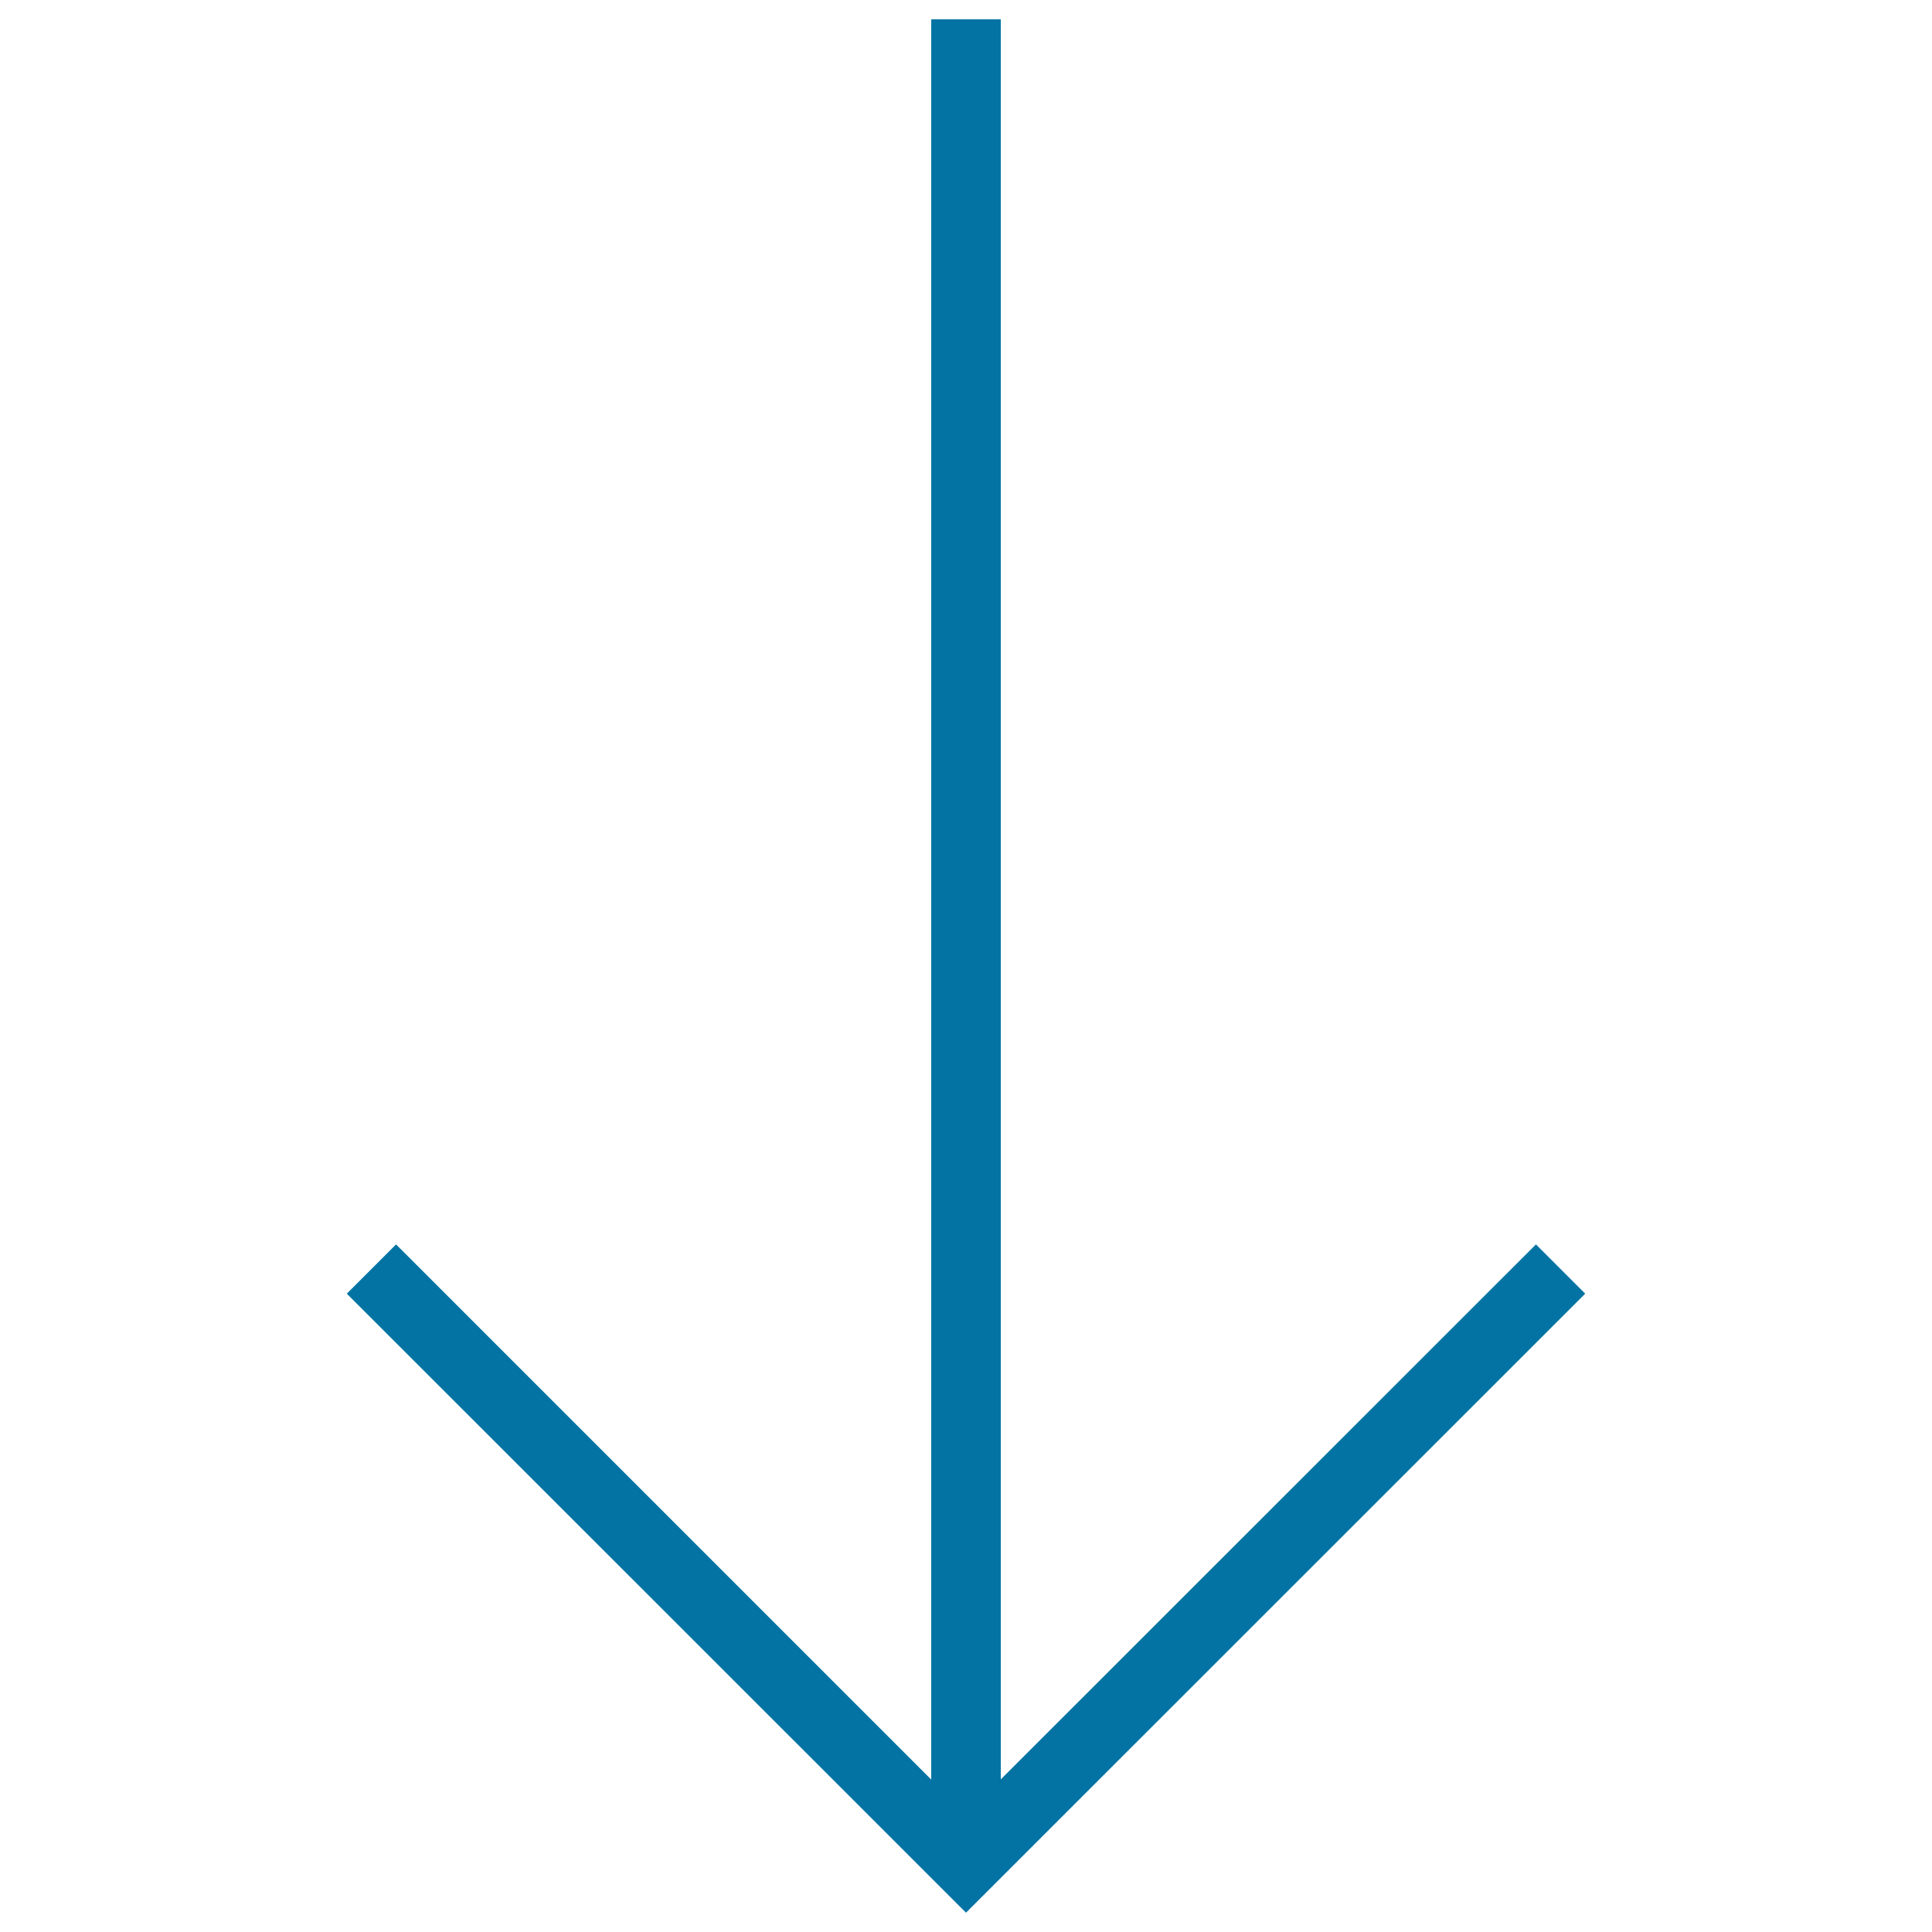 <svg xmlns="http://www.w3.org/2000/svg" viewBox="0 0 1000 1000" style="fill:#0273a2">
<title>Download SVG icon</title>
<g><g><polygon points="820.5,669.6 795,644.1 518,921 518,10 482,10 482,921.1 205,644.1 179.5,669.6 500,990 "/></g></g>
</svg>